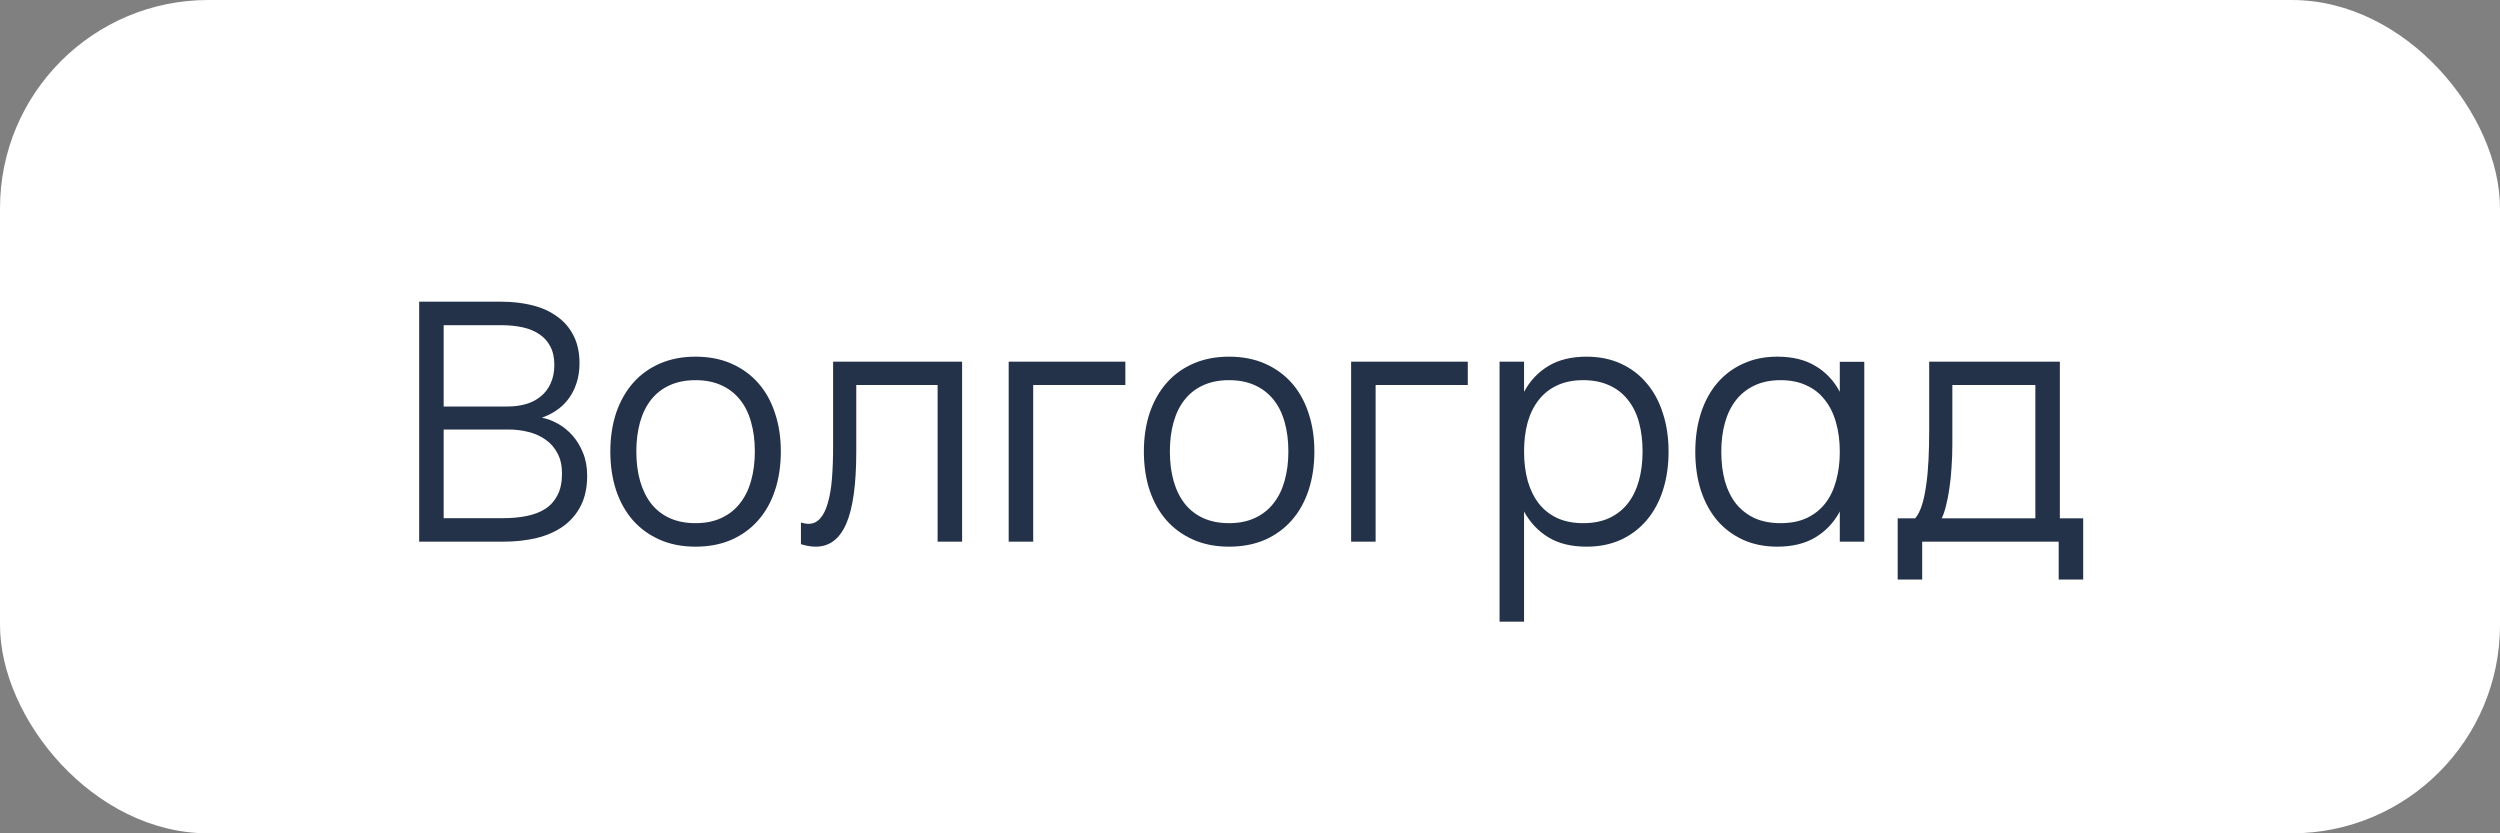 <?xml version="1.0" encoding="UTF-8"?> <svg xmlns="http://www.w3.org/2000/svg" width="120" height="40" viewBox="0 0 120 40" fill="none"><rect x="0" y="0" width="120" height="40" fill="#808080" stroke="none"/><rect width="120" height="40" rx="10" fill="white"></rect><path d="M24.152 26H20.12V14.48H24.032C24.587 14.48 25.096 14.539 25.56 14.656C26.024 14.773 26.421 14.955 26.752 15.2C27.088 15.44 27.349 15.747 27.536 16.12C27.723 16.493 27.816 16.933 27.816 17.44C27.816 17.803 27.765 18.128 27.664 18.416C27.568 18.704 27.435 18.957 27.264 19.176C27.099 19.389 26.907 19.568 26.688 19.712C26.475 19.856 26.248 19.968 26.008 20.048C26.264 20.096 26.52 20.192 26.776 20.336C27.037 20.48 27.272 20.669 27.48 20.904C27.688 21.139 27.856 21.416 27.984 21.736C28.117 22.056 28.184 22.421 28.184 22.832C28.184 23.392 28.083 23.872 27.88 24.272C27.677 24.672 27.397 25 27.04 25.256C26.683 25.512 26.256 25.701 25.76 25.824C25.269 25.941 24.733 26 24.152 26ZM24.048 15.608H21.296V19.512H24.376C24.691 19.512 24.984 19.472 25.256 19.392C25.528 19.312 25.763 19.189 25.96 19.024C26.163 18.859 26.32 18.651 26.432 18.4C26.549 18.149 26.608 17.853 26.608 17.512C26.608 17.165 26.544 16.872 26.416 16.632C26.293 16.392 26.12 16.197 25.896 16.048C25.672 15.893 25.403 15.781 25.088 15.712C24.773 15.643 24.427 15.608 24.048 15.608ZM24.152 24.872C24.563 24.872 24.939 24.837 25.28 24.768C25.627 24.699 25.925 24.584 26.176 24.424C26.427 24.259 26.621 24.04 26.76 23.768C26.904 23.491 26.976 23.144 26.976 22.728C26.976 22.349 26.904 22.027 26.76 21.76C26.621 21.493 26.435 21.277 26.2 21.112C25.965 20.941 25.691 20.816 25.376 20.736C25.067 20.656 24.741 20.616 24.4 20.616H21.296V24.872H24.152ZM33.384 26.24C32.744 26.24 32.171 26.128 31.664 25.904C31.158 25.68 30.728 25.368 30.376 24.968C30.024 24.563 29.755 24.08 29.568 23.52C29.387 22.96 29.296 22.344 29.296 21.672C29.296 20.995 29.39 20.376 29.576 19.816C29.768 19.256 30.04 18.776 30.392 18.376C30.744 17.976 31.174 17.667 31.68 17.448C32.187 17.229 32.755 17.12 33.384 17.12C34.03 17.12 34.606 17.232 35.112 17.456C35.619 17.68 36.048 17.992 36.4 18.392C36.752 18.792 37.019 19.272 37.2 19.832C37.387 20.387 37.48 21 37.48 21.672C37.48 22.349 37.387 22.971 37.2 23.536C37.014 24.096 36.744 24.576 36.392 24.976C36.04 25.376 35.611 25.688 35.104 25.912C34.598 26.131 34.024 26.24 33.384 26.24ZM33.384 25.112C33.859 25.112 34.272 25.029 34.624 24.864C34.982 24.699 35.278 24.467 35.512 24.168C35.752 23.869 35.931 23.509 36.048 23.088C36.171 22.661 36.232 22.189 36.232 21.672C36.232 21.144 36.171 20.669 36.048 20.248C35.931 19.827 35.752 19.469 35.512 19.176C35.272 18.877 34.974 18.648 34.616 18.488C34.264 18.328 33.854 18.248 33.384 18.248C32.91 18.248 32.494 18.331 32.136 18.496C31.784 18.656 31.488 18.888 31.248 19.192C31.014 19.491 30.838 19.851 30.72 20.272C30.603 20.693 30.544 21.16 30.544 21.672C30.544 22.2 30.606 22.677 30.728 23.104C30.851 23.525 31.03 23.885 31.264 24.184C31.504 24.483 31.8 24.712 32.152 24.872C32.51 25.032 32.92 25.112 33.384 25.112ZM38.445 25.08C38.584 25.123 38.704 25.144 38.805 25.144C39.029 25.144 39.216 25.059 39.365 24.888C39.52 24.717 39.642 24.472 39.733 24.152C39.829 23.832 39.896 23.443 39.933 22.984C39.97 22.52 39.989 21.997 39.989 21.416V17.36H46.181V26H45.005V18.48H41.101V21.68C41.101 23.248 40.941 24.4 40.621 25.136C40.301 25.872 39.813 26.24 39.157 26.24C38.938 26.24 38.701 26.2 38.445 26.12V25.08ZM48.417 26V17.36H54.017V18.48H49.593V26H48.417ZM58.994 26.24C58.354 26.24 57.78 26.128 57.274 25.904C56.767 25.68 56.338 25.368 55.986 24.968C55.634 24.563 55.364 24.08 55.178 23.52C54.996 22.96 54.906 22.344 54.906 21.672C54.906 20.995 54.999 20.376 55.186 19.816C55.378 19.256 55.65 18.776 56.002 18.376C56.354 17.976 56.783 17.667 57.29 17.448C57.796 17.229 58.364 17.12 58.994 17.12C59.639 17.12 60.215 17.232 60.722 17.456C61.228 17.68 61.658 17.992 62.01 18.392C62.362 18.792 62.628 19.272 62.81 19.832C62.996 20.387 63.09 21 63.09 21.672C63.09 22.349 62.996 22.971 62.81 23.536C62.623 24.096 62.354 24.576 62.002 24.976C61.65 25.376 61.22 25.688 60.714 25.912C60.207 26.131 59.634 26.24 58.994 26.24ZM58.994 25.112C59.468 25.112 59.882 25.029 60.234 24.864C60.591 24.699 60.887 24.467 61.122 24.168C61.362 23.869 61.54 23.509 61.658 23.088C61.78 22.661 61.842 22.189 61.842 21.672C61.842 21.144 61.78 20.669 61.658 20.248C61.54 19.827 61.362 19.469 61.122 19.176C60.882 18.877 60.583 18.648 60.226 18.488C59.874 18.328 59.463 18.248 58.994 18.248C58.519 18.248 58.103 18.331 57.746 18.496C57.394 18.656 57.098 18.888 56.858 19.192C56.623 19.491 56.447 19.851 56.33 20.272C56.212 20.693 56.154 21.16 56.154 21.672C56.154 22.2 56.215 22.677 56.338 23.104C56.46 23.525 56.639 23.885 56.874 24.184C57.114 24.483 57.41 24.712 57.762 24.872C58.119 25.032 58.53 25.112 58.994 25.112ZM64.854 26V17.36H70.454V18.48H66.03V26H64.854ZM71.979 29.84V17.36H73.155V18.808C73.438 18.28 73.827 17.867 74.323 17.568C74.819 17.269 75.43 17.12 76.155 17.12C76.769 17.12 77.318 17.232 77.803 17.456C78.294 17.68 78.707 17.995 79.043 18.4C79.385 18.8 79.643 19.28 79.819 19.84C80.001 20.395 80.091 21.005 80.091 21.672C80.091 22.349 80.001 22.971 79.819 23.536C79.638 24.096 79.377 24.576 79.035 24.976C78.694 25.376 78.281 25.688 77.795 25.912C77.31 26.131 76.763 26.24 76.155 26.24C75.425 26.24 74.814 26.091 74.323 25.792C73.833 25.493 73.443 25.08 73.155 24.552V29.84H71.979ZM75.995 25.112C76.475 25.112 76.894 25.029 77.251 24.864C77.609 24.693 77.905 24.459 78.139 24.16C78.374 23.856 78.55 23.493 78.667 23.072C78.785 22.651 78.843 22.184 78.843 21.672C78.843 21.149 78.785 20.677 78.667 20.256C78.55 19.835 78.371 19.477 78.131 19.184C77.897 18.885 77.601 18.656 77.243 18.496C76.886 18.331 76.47 18.248 75.995 18.248C75.51 18.248 75.089 18.333 74.731 18.504C74.379 18.669 74.086 18.904 73.851 19.208C73.617 19.507 73.441 19.867 73.323 20.288C73.211 20.704 73.155 21.165 73.155 21.672C73.155 22.189 73.214 22.661 73.331 23.088C73.454 23.509 73.633 23.872 73.867 24.176C74.107 24.475 74.403 24.707 74.755 24.872C75.113 25.032 75.526 25.112 75.995 25.112ZM89.486 17.368V26H88.31V24.552C88.028 25.08 87.638 25.493 87.142 25.792C86.646 26.091 86.036 26.24 85.31 26.24C84.697 26.24 84.145 26.128 83.654 25.904C83.169 25.68 82.756 25.368 82.414 24.968C82.078 24.563 81.82 24.083 81.638 23.528C81.462 22.968 81.374 22.355 81.374 21.688C81.374 21.005 81.465 20.384 81.646 19.824C81.828 19.264 82.089 18.784 82.43 18.384C82.772 17.984 83.185 17.675 83.67 17.456C84.156 17.232 84.702 17.12 85.31 17.12C86.041 17.12 86.652 17.269 87.142 17.568C87.638 17.861 88.028 18.275 88.31 18.808V17.368H89.486ZM85.47 18.248C84.99 18.248 84.572 18.333 84.214 18.504C83.862 18.669 83.566 18.904 83.326 19.208C83.092 19.507 82.916 19.867 82.798 20.288C82.681 20.709 82.622 21.176 82.622 21.688C82.622 22.205 82.681 22.677 82.798 23.104C82.921 23.525 83.1 23.885 83.334 24.184C83.574 24.477 83.87 24.707 84.222 24.872C84.58 25.032 84.996 25.112 85.47 25.112C85.956 25.112 86.374 25.029 86.726 24.864C87.084 24.693 87.38 24.459 87.614 24.16C87.849 23.856 88.022 23.493 88.134 23.072C88.252 22.651 88.31 22.189 88.31 21.688C88.31 21.165 88.249 20.693 88.126 20.272C88.009 19.851 87.83 19.491 87.59 19.192C87.356 18.888 87.06 18.656 86.702 18.496C86.35 18.331 85.94 18.248 85.47 18.248ZM91.089 24.88H91.929C92.063 24.72 92.172 24.504 92.257 24.232C92.343 23.96 92.409 23.643 92.457 23.28C92.511 22.917 92.548 22.515 92.569 22.072C92.591 21.629 92.601 21.16 92.601 20.664V17.36H98.873V24.88H99.993V27.816H98.817V26H92.265V27.816H91.089V24.88ZM97.697 24.88V18.48H93.713V21.32C93.713 21.709 93.7 22.085 93.673 22.448C93.652 22.805 93.617 23.139 93.569 23.448C93.527 23.752 93.473 24.027 93.409 24.272C93.351 24.517 93.281 24.72 93.201 24.88H97.697Z" fill="#233149"></path></svg> 